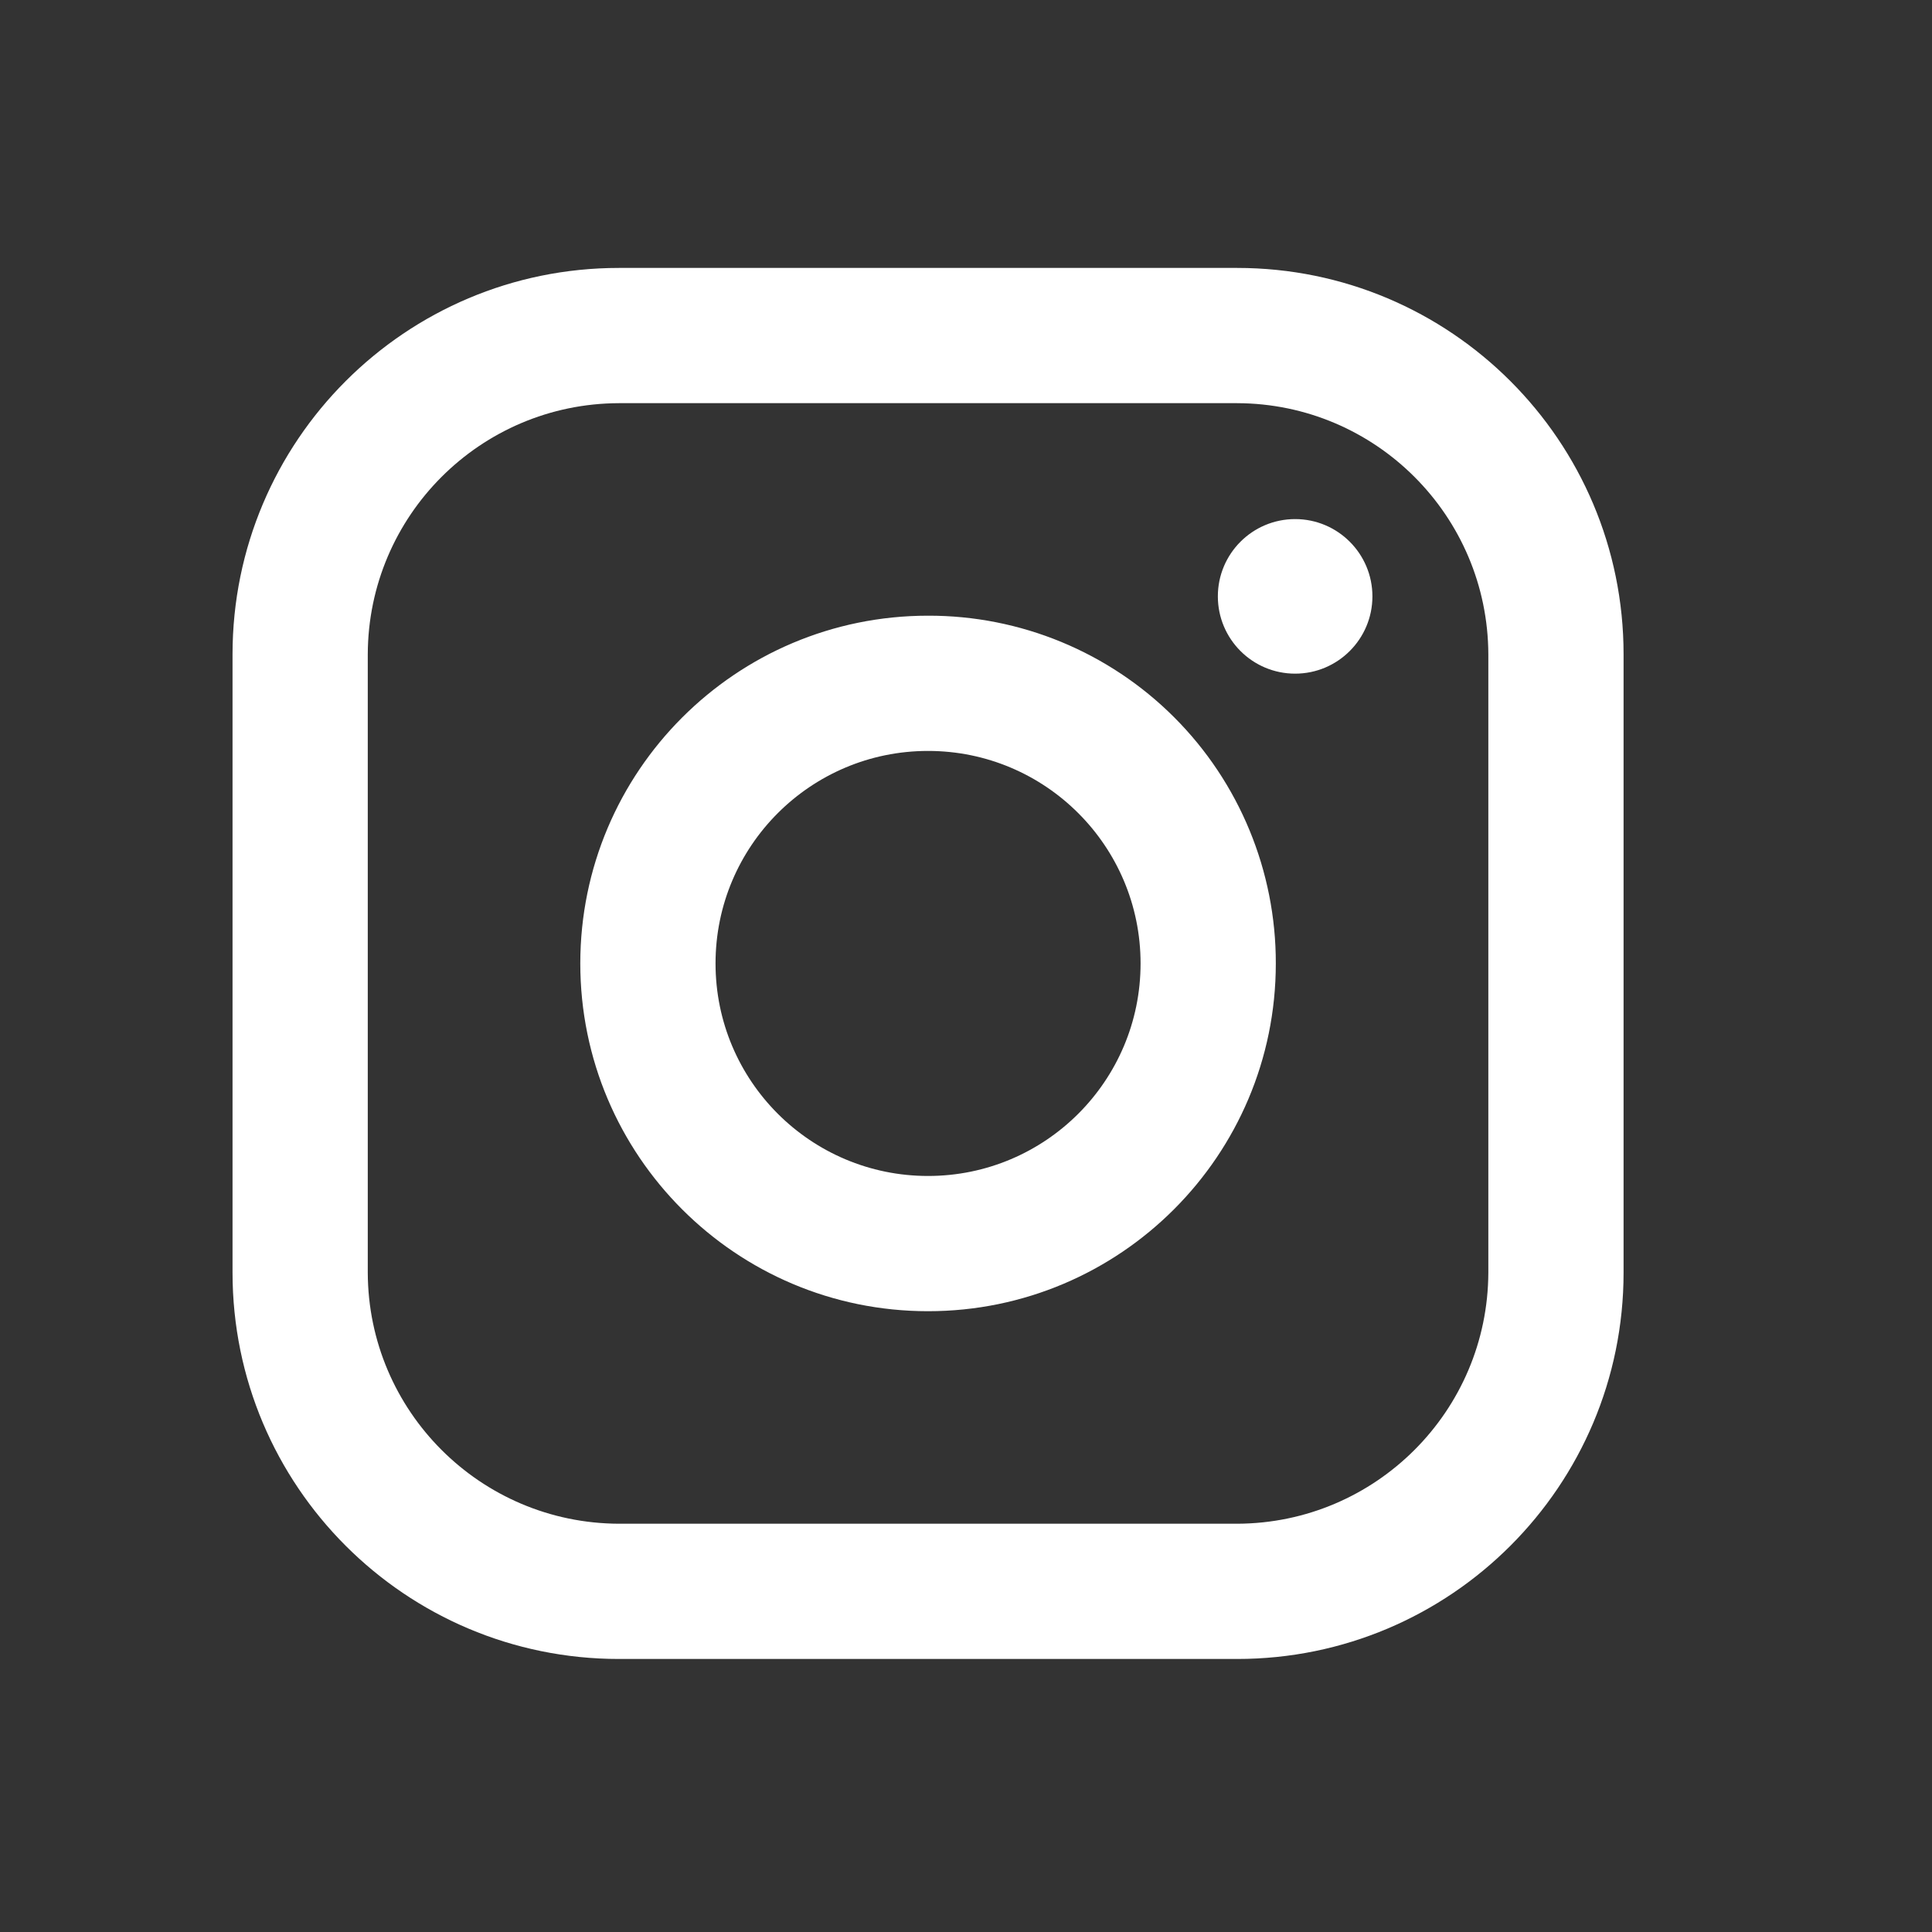 <svg width="25" height="25" viewBox="0 0 25 25" fill="none" xmlns="http://www.w3.org/2000/svg">
<rect x="0" y="0" width="25" height="25" fill="#333333" stroke="none"/>
<path fill-rule="evenodd" clip-rule="evenodd" d="M16.009 3.467H8.009C5.247 3.467 3.009 5.705 3.009 8.467V16.467C3.009 19.228 5.247 21.467 8.009 21.467H16.009C18.77 21.467 21.009 19.228 21.009 16.467V8.467C21.009 5.705 18.77 3.467 16.009 3.467ZM19.259 16.467C19.253 18.259 17.801 19.711 16.009 19.717H8.009C6.216 19.711 4.764 18.259 4.759 16.467V8.467C4.764 6.674 6.216 5.222 8.009 5.217H16.009C17.801 5.222 19.253 6.674 19.259 8.467V16.467ZM16.759 8.717C17.311 8.717 17.759 8.269 17.759 7.717C17.759 7.165 17.311 6.717 16.759 6.717C16.206 6.717 15.759 7.165 15.759 7.717C15.759 8.269 16.206 8.717 16.759 8.717ZM12.009 7.967C9.523 7.967 7.509 9.982 7.509 12.467C7.509 14.952 9.523 16.967 12.009 16.967C14.494 16.967 16.509 14.952 16.509 12.467C16.511 11.273 16.038 10.126 15.194 9.282C14.349 8.437 13.203 7.964 12.009 7.967ZM9.259 12.467C9.259 13.986 10.49 15.217 12.009 15.217C13.527 15.217 14.759 13.986 14.759 12.467C14.759 10.948 13.527 9.717 12.009 9.717C10.49 9.717 9.259 10.948 9.259 12.467Z" fill="white"/>
</svg>
